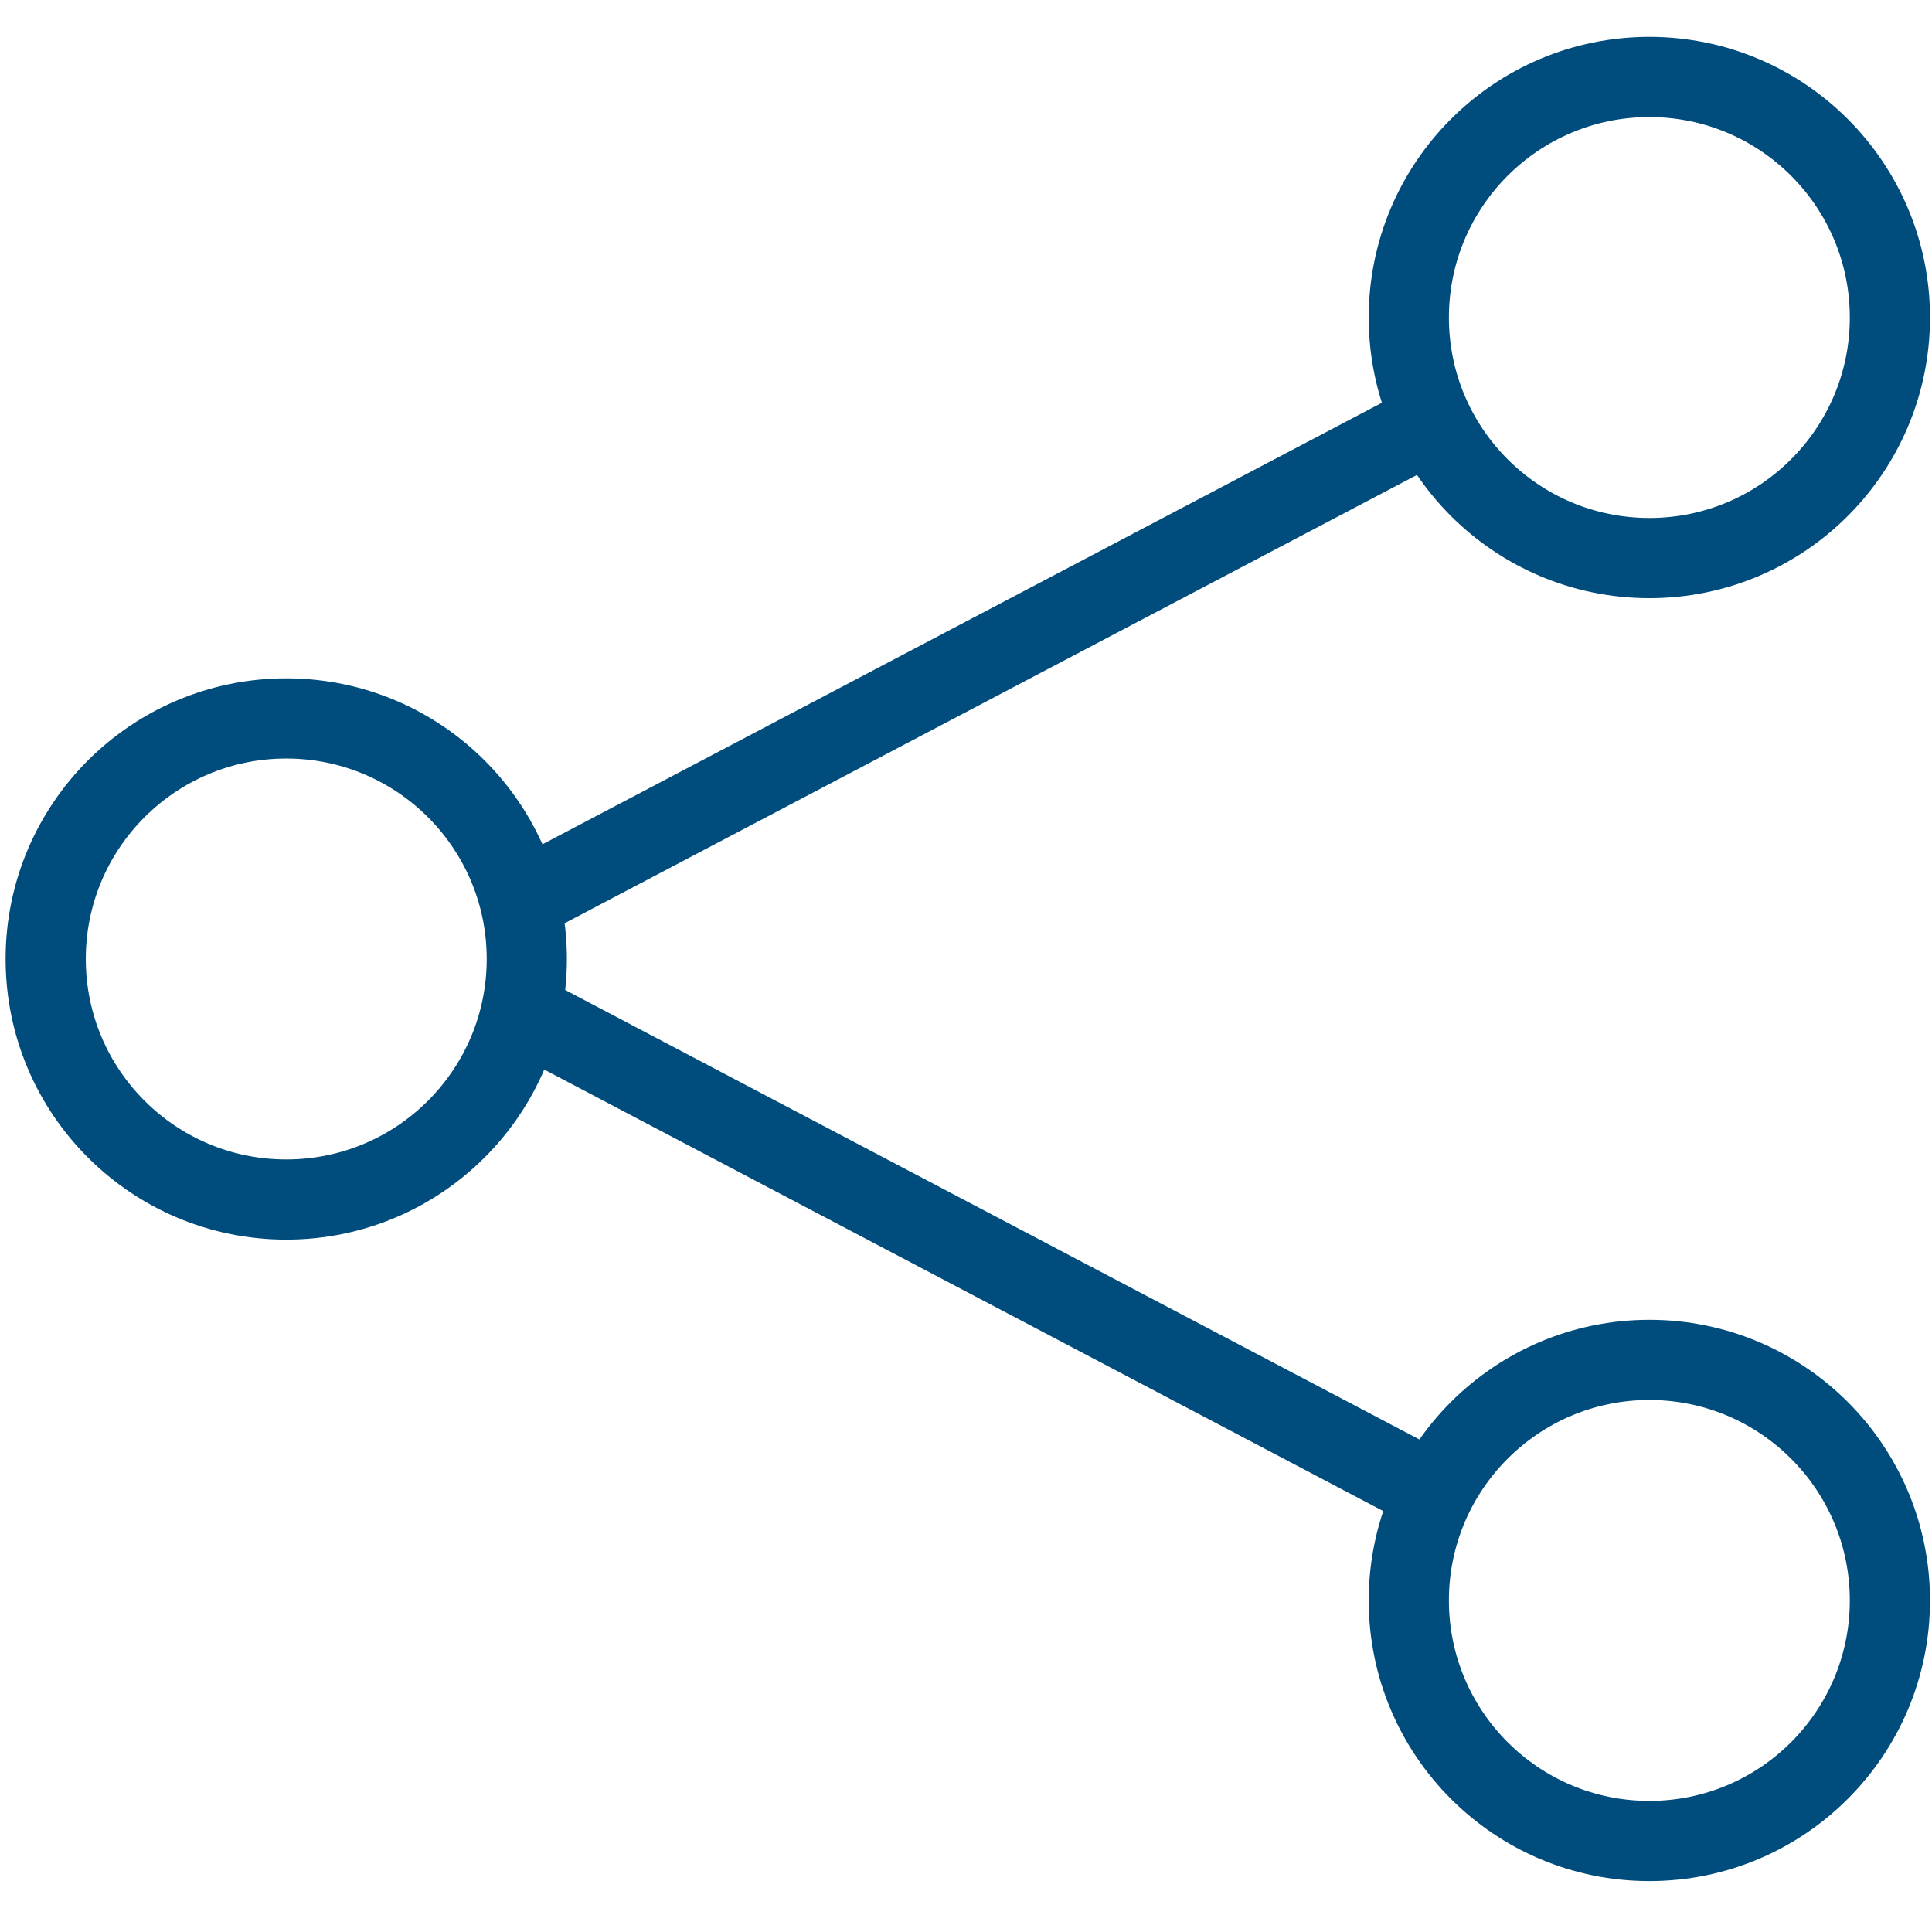 <?xml version="1.0" encoding="utf-8"?>
<!-- Generator: Adobe Illustrator 23.0.1, SVG Export Plug-In . SVG Version: 6.00 Build 0)  -->
<svg version="1.1" id="Layer_1" xmlns="http://www.w3.org/2000/svg" xmlns:xlink="http://www.w3.org/1999/xlink" x="0px" y="0px"
	 viewBox="0 0 48.19 48.19" style="enable-background:new 0 0 48.19 48.19;" xml:space="preserve">
<style type="text/css">
	.st0{fill:none;stroke:#004C7C;stroke-width:2;stroke-miterlimit:10;}
</style>
<g id="Share_-_3_1_">
	<circle class="st0" cx="7.14" cy="23.92" r="6"/>
	<circle class="st0" cx="41.14" cy="39.92" r="6"/>
	<circle class="st0" cx="41.14" cy="7.92" r="6"/>
	<line class="st0" x1="12.94" y1="22.5" x2="35.45" y2="10.66"/>
	<line class="st0" x1="12.97" y1="25.23" x2="35.49" y2="37.08"/>
</g>
</svg>

